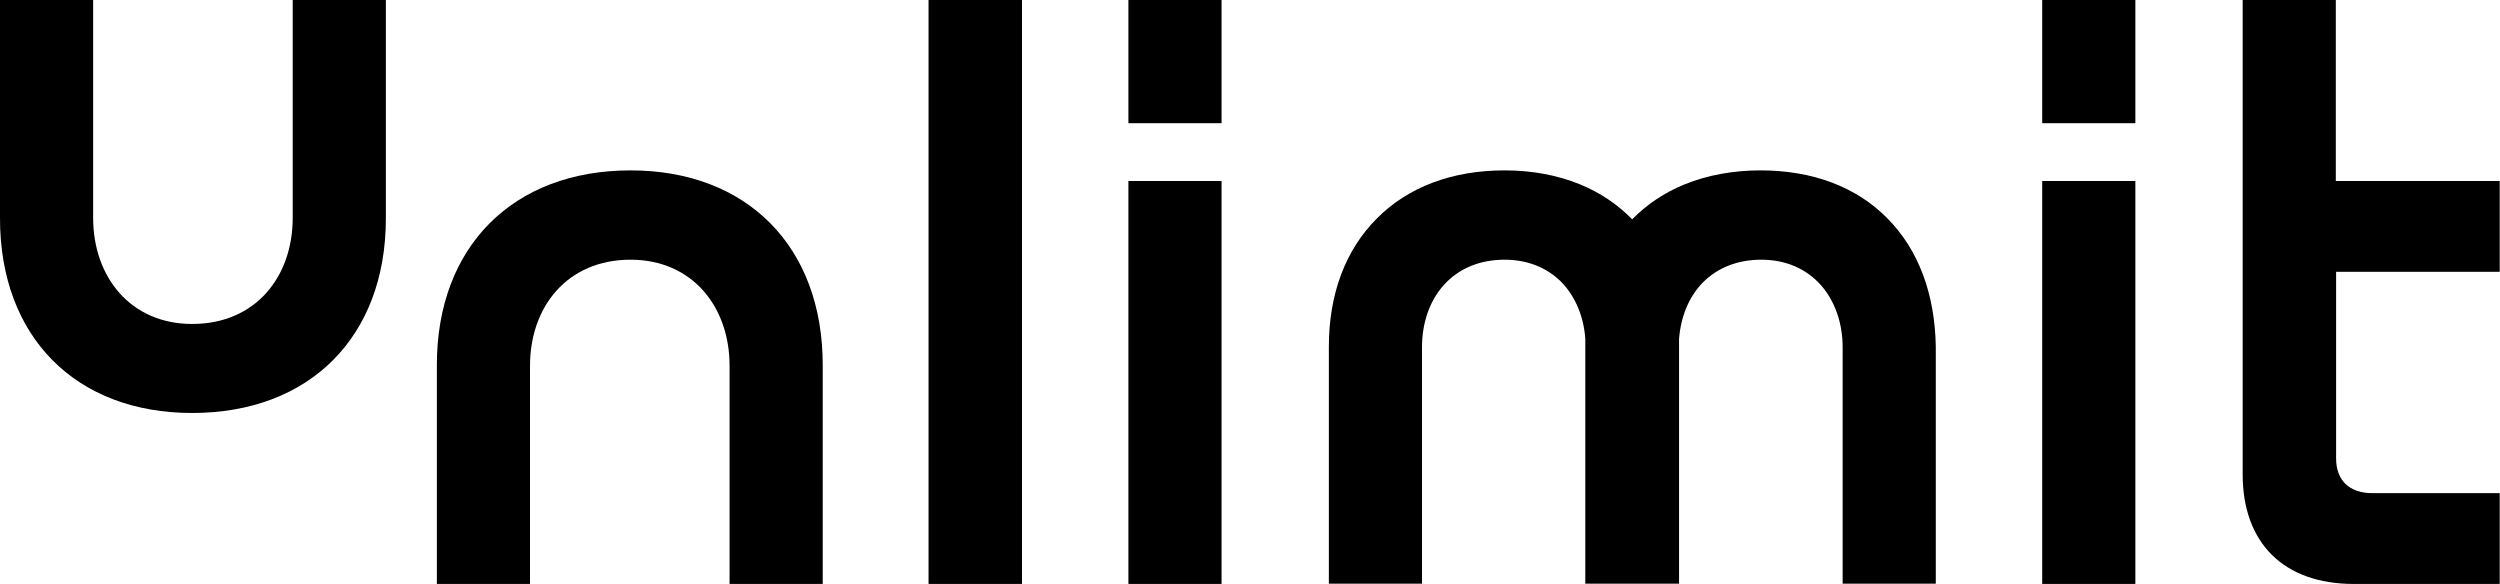 <?xml version="1.0" encoding="UTF-8"?> <svg xmlns="http://www.w3.org/2000/svg" xmlns:xlink="http://www.w3.org/1999/xlink" version="1.1" id="Layer_1" x="0px" y="0px" viewBox="0 0 848.1 198.1" style="enable-background:new 0 0 848.1 198.1;" xml:space="preserve"> <g> <path d="M640.3,74.1c-10.5-10.7-25.4-16.3-43-16.3c-9.4,0-18,1.6-25.7,4.7c-6.9,2.8-12.9,6.8-17.9,11.9c-5-5.1-10.9-9.1-17.8-11.9 c-7.6-3.1-16.2-4.7-25.5-4.7c-17.7,0-32.7,5.6-43.3,16.3c-10.7,10.7-16.3,25.7-16.3,43.5v80.4h31.6v-80.2c0-8.3,2.6-15.8,7.4-21.1 c5-5.6,12.2-8.6,20.6-8.6c7.8,0,14.5,2.7,19.4,7.7c4.6,4.8,7.5,11.6,8,19.2c0,0.9,0,1.8,0,2.6v80.4h31.8v-80.4c0-0.8,0-1.6,0-2.6 c0.6-7.7,3.4-14.4,8.1-19.2c5-5,11.8-7.7,19.8-7.7c8.2,0,15.2,3,20.2,8.6c4.7,5.3,7.4,12.8,7.4,21.1v80.2h31.6v-80.4 C656.4,99.8,650.9,84.8,640.3,74.1z"></path> <rect x="315" y="0" width="31.7" height="198.1"></rect> <path d="M414.4,0v41.8h-31.6V0H414.4z M414.4,61.4v136.7h-31.6V61.4H414.4z"></path> <path d="M724.4,0v41.8h-31.6V0H724.4z M724.4,61.4v136.7h-31.6V61.4H724.4z"></path> <path d="M848,92.2h-55.5v63.3c0,7.4,4.4,11.8,12.4,11.8H848v30.8h-49.5c-23.7,0-37.7-13.8-37.7-37.2V0h31.6v61.4H848V92.2z"></path> <path d="M0,0h31.6v73.9c0,20.1,12.7,36,33.6,36c21.5,0,34.1-16,34.1-36V0h31.6v74.1c0,40.2-25.9,66-65.7,66 c-39.6,0-65.2-25.9-65.2-66V0z"></path> <path d="M279.1,198.1h-31.6v-74c0-20.1-12.7-36-33.6-36c-21.5,0-34.1,16-34.1,36v74h-31.6v-74.3c0-40.2,25.9-66,65.7-66 c39.6,0,65.2,25.9,65.2,66V198.1z"></path> </g> </svg> 